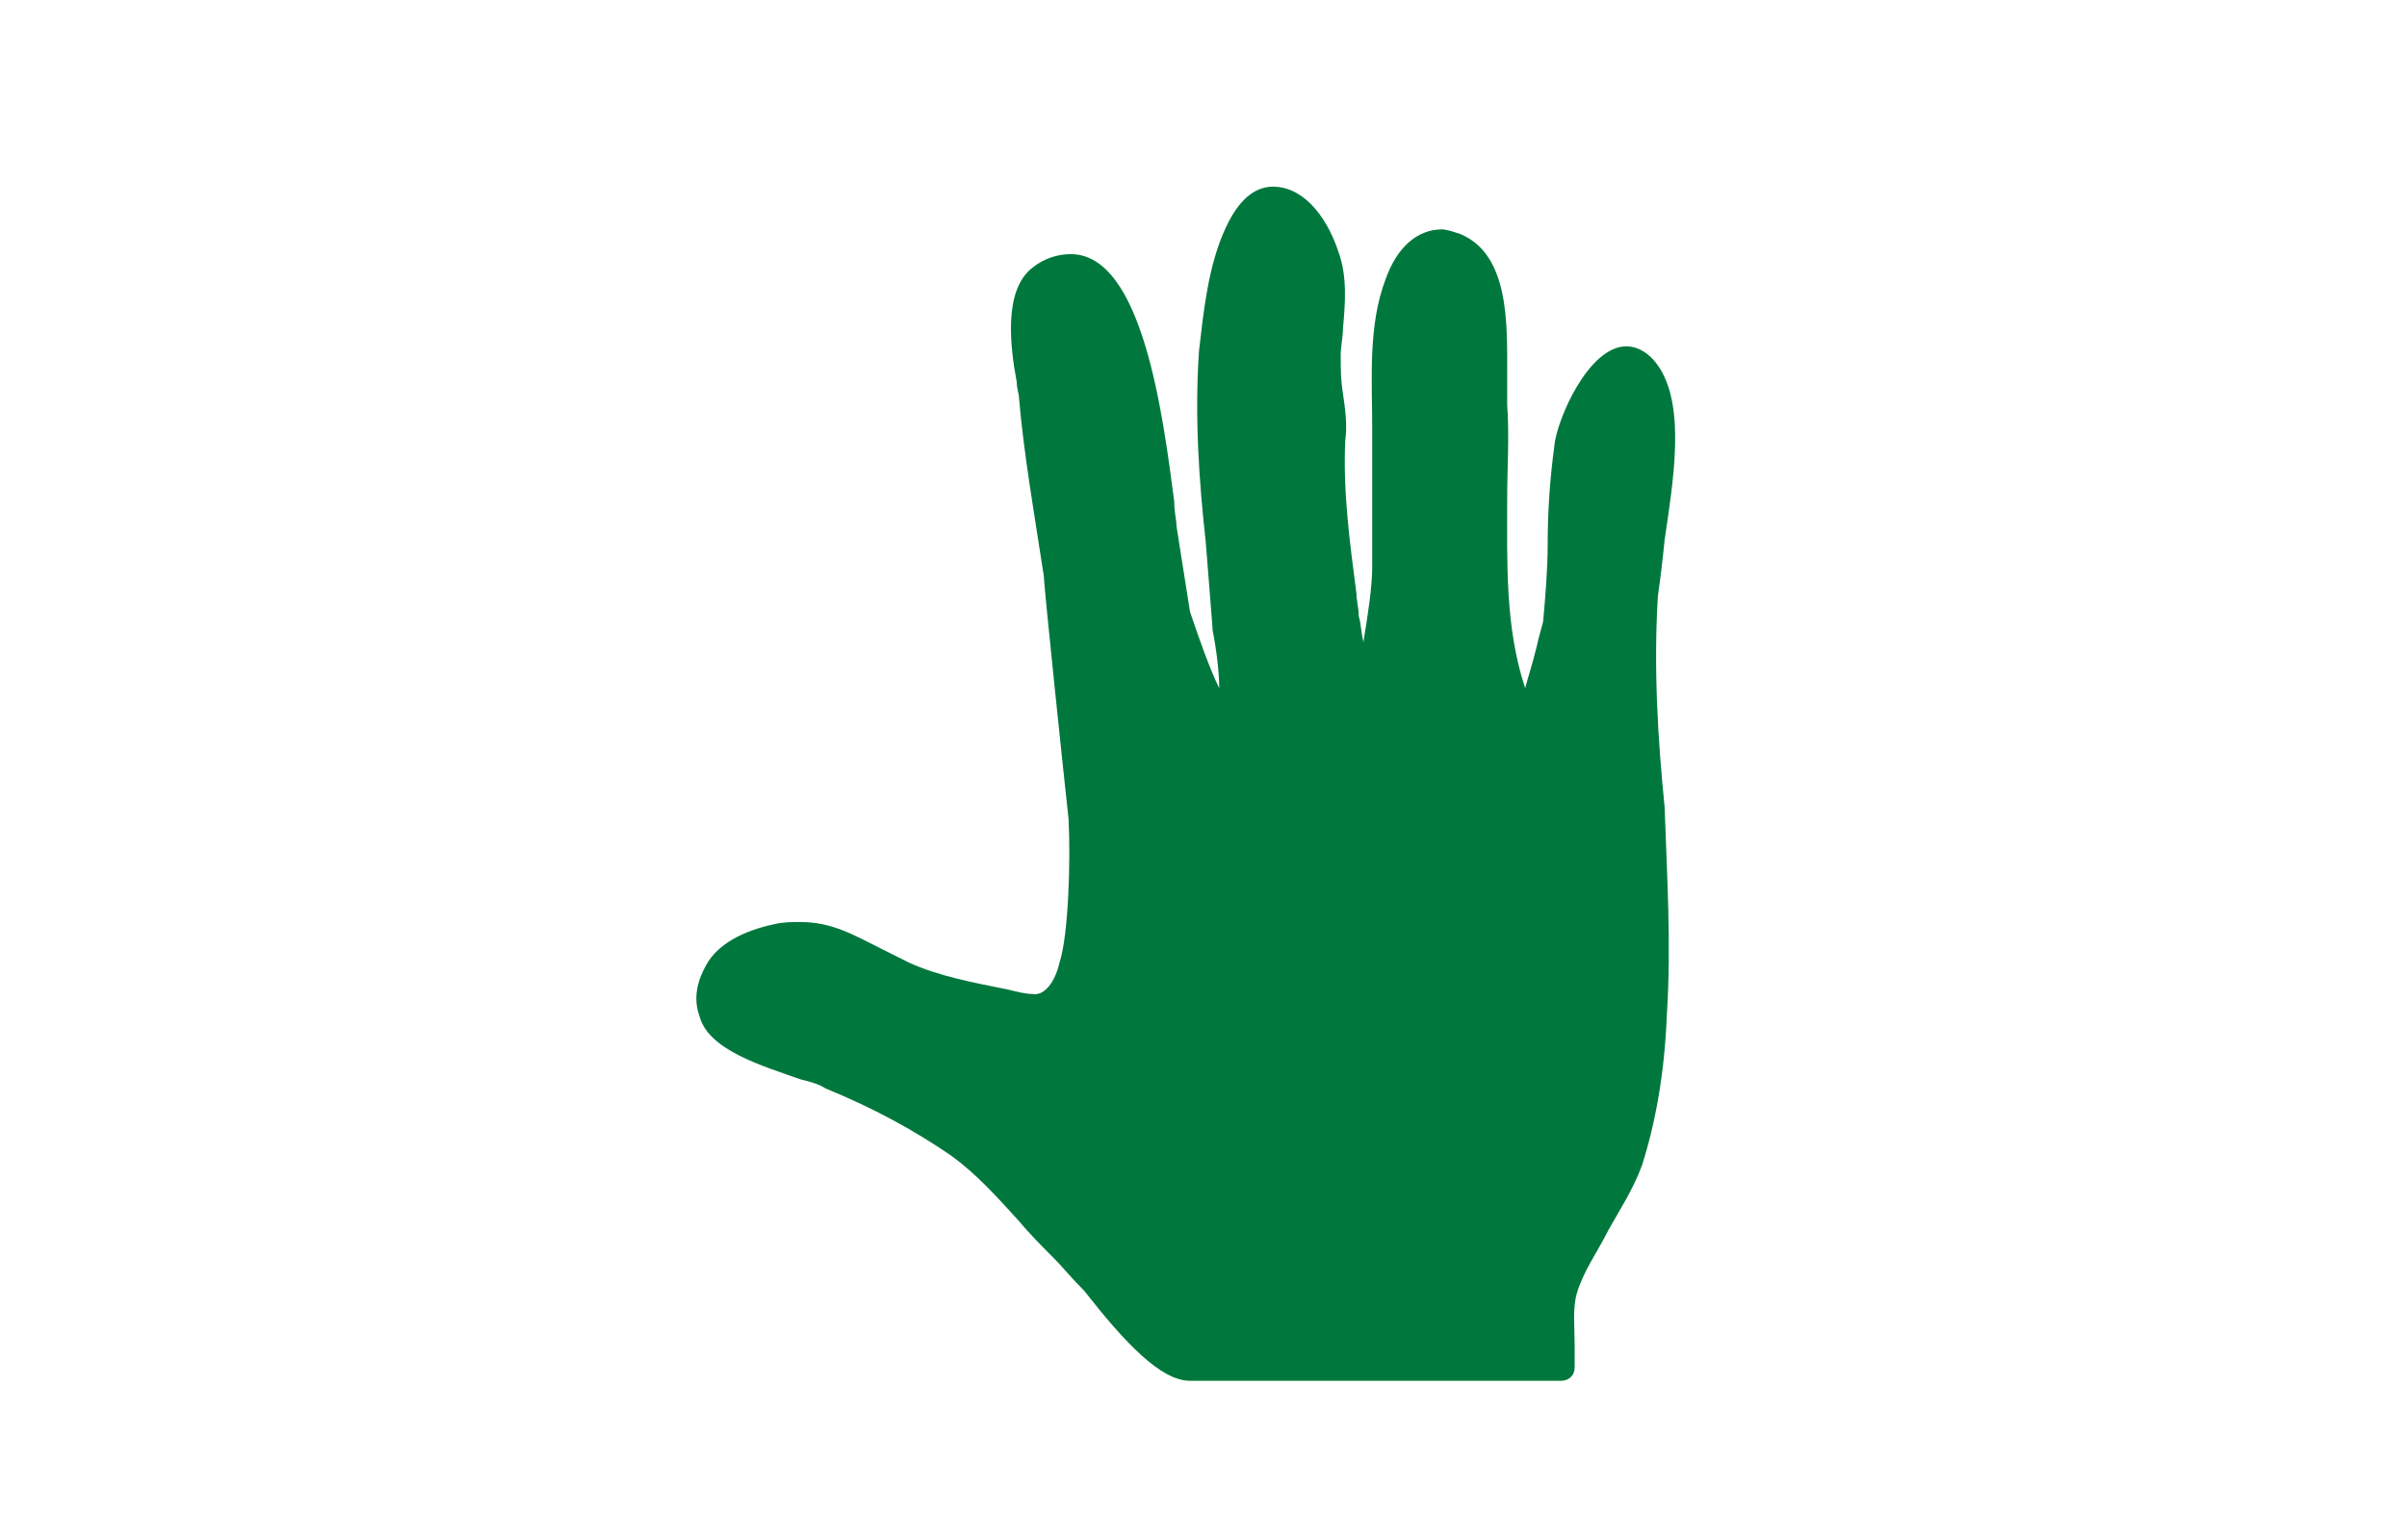 <?xml version="1.0" encoding="utf-8"?>
<!-- Generator: Adobe Illustrator 23.0.1, SVG Export Plug-In . SVG Version: 6.00 Build 0)  -->
<svg version="1.1" id="レイヤー_1" xmlns="http://www.w3.org/2000/svg" xmlns:xlink="http://www.w3.org/1999/xlink" x="0px"
	 y="0px" viewBox="0 0 107 68.5" style="enable-background:new 0 0 107 68.5;" xml:space="preserve">
<style type="text/css">
	.st0{fill:none;}
	.st1{fill:#00783D;}
</style>
<rect x="165.2" y="218.3" class="st0" width="564.6" height="1563.4"/>
<path class="st1" d="M73.7,26.5c0.1-0.7,0.2-1.5,0.3-2.5c0.4-2.7,0.9-5.8-0.2-7.6c-0.5-0.8-1.1-1-1.5-1c-1.7,0-3.1,3.3-3.2,4.4
	c-0.2,1.5-0.3,2.9-0.3,4.4c0,1.1-0.1,2.3-0.2,3.4c0,0.1-0.2,0.7-0.3,1.2c-0.2,0.8-0.4,1.4-0.5,1.8c-0.9-2.7-0.8-5.6-0.8-8.4
	c0-1.4,0.1-2.8,0-4.2c0-0.4,0-0.9,0-1.4c0-2.2,0.1-5.3-2.1-6.2c-0.3-0.1-0.6-0.2-0.8-0.2c-1.1,0-2,0.8-2.5,2.2
	c-0.8,2.1-0.6,4.5-0.6,6.7c0,0.6,0,1.1,0,1.6c0,0,0,0,0,3.6l0,0.9c0,0.9-0.2,2.2-0.4,3.4c0,0,0-0.1,0-0.1c-0.1-0.4-0.1-0.8-0.2-1.1
	c0-0.4-0.1-0.7-0.1-1c-0.3-2.3-0.6-4.5-0.5-6.8c0.1-0.7,0-1.4-0.1-2.1c-0.1-0.6-0.1-1.1-0.1-1.7c0-0.4,0.1-0.8,0.1-1.2
	c0.1-1.1,0.2-2.3-0.2-3.4c-0.6-1.8-1.7-2.9-2.9-2.9c-0.6,0-1.4,0.3-2.1,1.8c-0.8,1.7-1,3.8-1.2,5.5c-0.2,2.9,0,5.8,0.3,8.5
	c0.1,1.3,0.2,2.5,0.3,3.8c0,0,0,0,0,0.1c0.2,1,0.3,2,0.3,2.6c-0.4-0.8-0.9-2.2-1.3-3.4l-0.6-3.8c0-0.3-0.1-0.6-0.1-1.1
	c-0.5-3.8-1.4-11-4.6-11c-0.6,0-1.2,0.2-1.7,0.6c-1.3,1-1,3.5-0.7,5.1c0,0.3,0.1,0.5,0.1,0.7c0.2,2.4,0.7,5.3,1.1,7.9
	c0,0.4,0.9,9,1.1,10.8c0.1,1.8,0,5.2-0.4,6.4c-0.2,0.9-0.7,1.5-1.2,1.4c-0.3,0-0.7-0.1-1.1-0.2c-1.5-0.3-3.1-0.6-4.4-1.2
	c-0.4-0.2-0.8-0.4-1.2-0.6c-1.2-0.6-2.2-1.2-3.6-1.2c-0.4,0-0.8,0-1.2,0.1c-1.4,0.3-2.5,0.9-3,1.8c-0.4,0.7-0.6,1.5-0.3,2.3
	c0.4,1.5,2.8,2.2,4.5,2.8c0.4,0.1,0.8,0.2,1.1,0.4c2.2,0.9,4,1.9,5.6,3c1.1,0.8,2,1.8,3,2.9c0.5,0.6,1.1,1.2,1.6,1.7
	c0.3,0.3,0.7,0.8,1.3,1.4c1.8,2.3,3.4,4,4.7,4c0,0,16.5,0,16.5,0l0,0l0,0c0.3,0,0.6-0.2,0.6-0.6c0,0,0,0,0-0.1c0-0.3,0-0.6,0-0.9
	c0-0.8-0.1-1.6,0.1-2.3c0.3-1,0.9-1.8,1.4-2.8c0.5-0.9,1.1-1.8,1.5-2.9c0.6-1.9,1-4.1,1.1-6.7c0.2-3.1,0-6.2-0.1-9.2
	C73.7,32.9,73.5,29.7,73.7,26.5z"/>
</svg>
